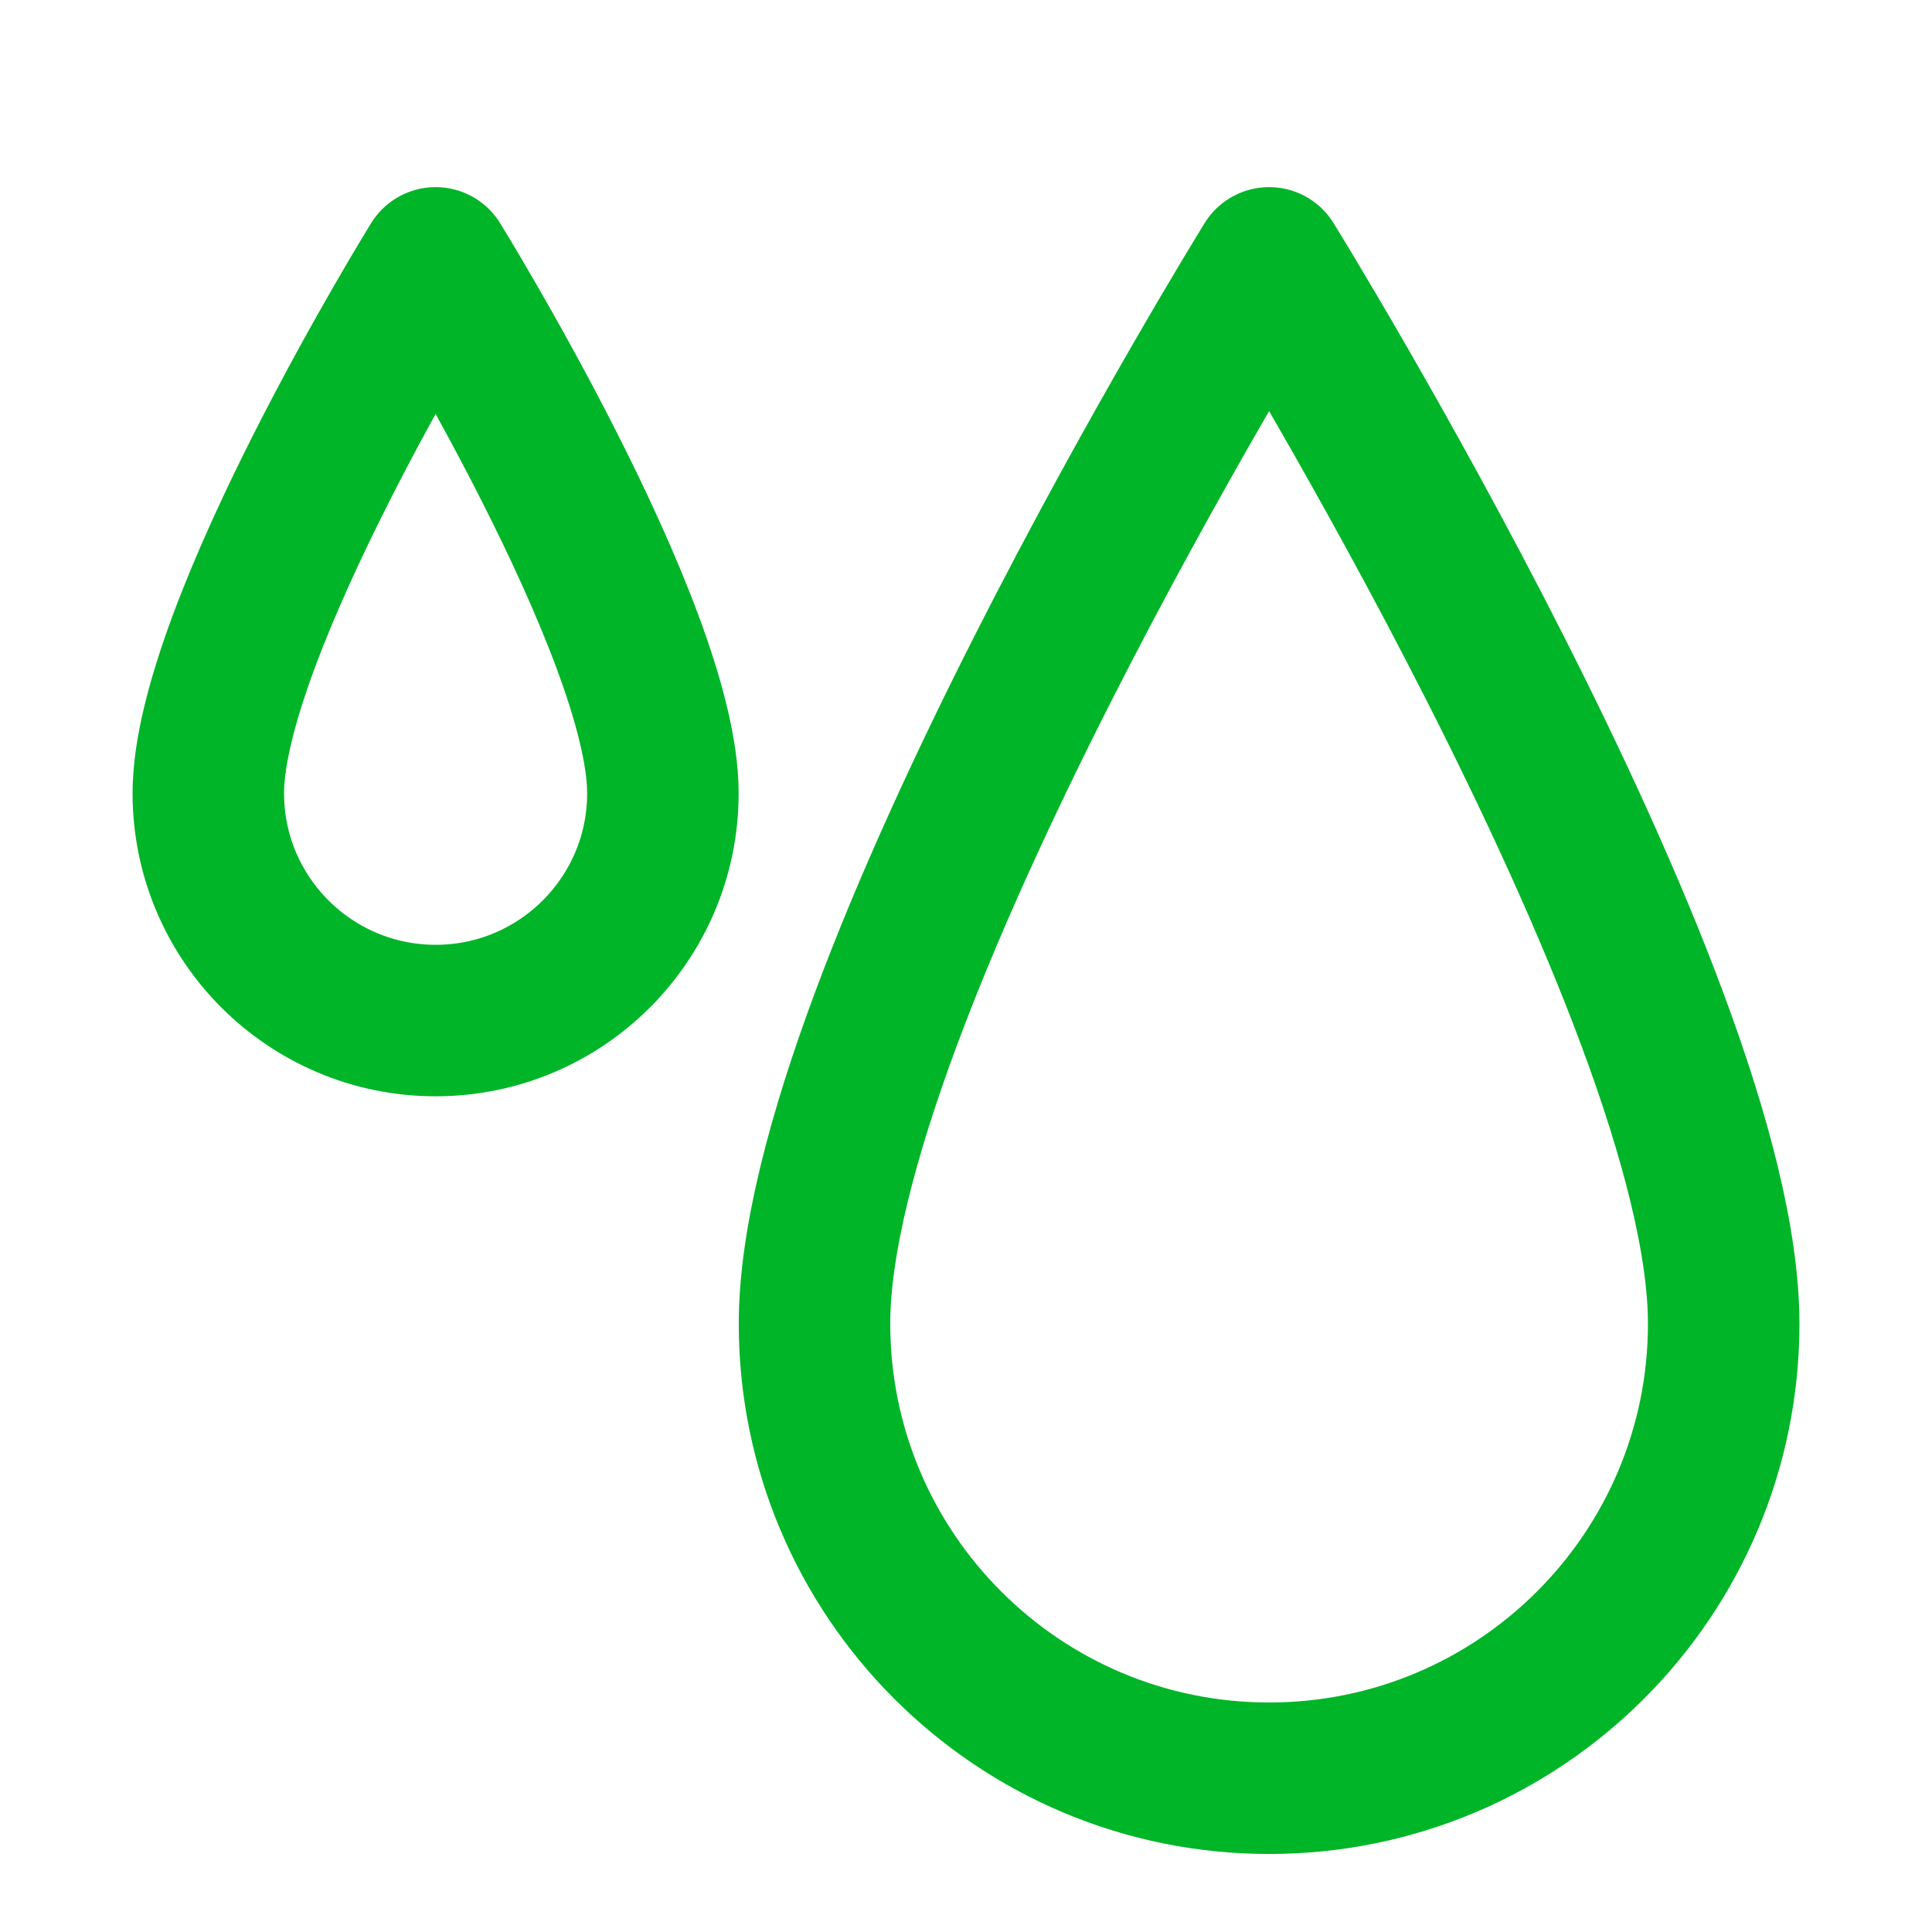 <svg width="17" height="17" viewBox="0 0 17 17" fill="none" xmlns="http://www.w3.org/2000/svg">
<g clip-path="url(#clip0_6350_14458)">
<path d="M15.167 11.647C15.167 13.856 13.376 15.647 11.167 15.647C8.958 15.647 7.167 13.856 7.167 11.647C7.167 8.771 11.167 2.313 11.167 2.313C11.167 2.313 15.167 8.771 15.167 11.647Z" stroke="#01B528" stroke-width="1.333" stroke-linecap="round" stroke-linejoin="round"/>
<path d="M5.833 6.98C5.833 8.084 4.938 8.98 3.833 8.98C2.729 8.98 1.833 8.084 1.833 6.98C1.833 5.542 3.833 2.313 3.833 2.313C3.833 2.313 5.833 5.542 5.833 6.98Z" stroke="#01B528" stroke-width="1.333" stroke-linecap="round" stroke-linejoin="round"/>
</g>
<defs>
<clipPath id="clip0_6350_14458">
<rect width="16" height="16" fill="white" transform="translate(0.5 0.98)"/>
</clipPath>
</defs>
</svg>
